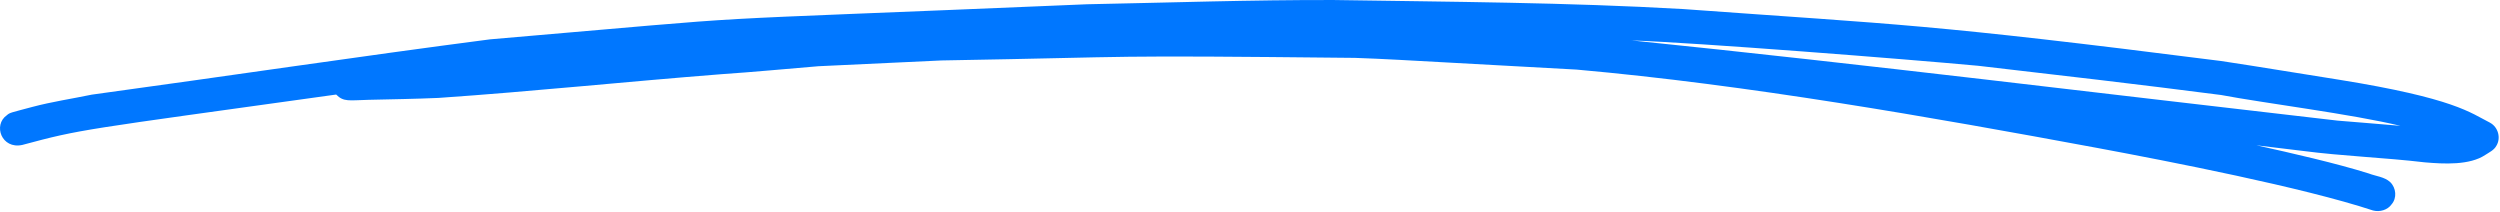 <svg width="153" height="13" viewBox="0 0 153 13" fill="none" xmlns="http://www.w3.org/2000/svg">
<g clip-path="url(#clip0_256_751)">
<path d="M152.384 7.506C151.193 6.905 150.218 6.016 143.163 4.881C140.749 4.504 138.341 4.095 135.926 3.733C117.895 1.439 116.326 1.524 103.024 0.555C95.898 0.145 88.754 0.115 81.619 0.001C76.587 -0.011 71.555 0.163 66.525 0.261C39.437 1.41 48.863 0.799 29.989 2.408C21.857 3.466 13.744 4.682 5.618 5.792C4.407 6.043 3.177 6.226 1.981 6.543C0.658 6.899 0.609 6.884 0.42 7.051C-0.442 7.652 0.098 9.145 1.361 8.871C5.028 7.886 4.844 7.979 20.573 5.786C21.033 6.252 21.36 6.138 22.561 6.109C23.984 6.076 25.407 6.054 26.829 5.993C32.603 5.597 38.361 4.993 44.132 4.542C46.118 4.407 48.102 4.218 50.089 4.053C52.593 3.933 55.098 3.815 57.604 3.7C70.582 3.475 66.825 3.374 82.922 3.542C85.449 3.645 83.092 3.523 96.487 4.259C106.911 5.183 118.166 7.165 128.362 9.056C132.772 9.878 140.951 11.469 145.228 12.881C145.639 12.99 146.121 12.853 146.362 12.509C146.704 12.122 146.649 11.5 146.278 11.143C145.927 10.819 145.4 10.785 144.964 10.615C143.033 10.006 140.196 9.357 138.094 8.893L140.916 9.234C143.4 9.559 145.91 9.641 148.398 9.936C149.563 10.036 151.142 10.124 152.103 9.479C152.347 9.319 152.628 9.193 152.773 8.931C153.071 8.454 152.895 7.781 152.386 7.508L152.384 7.506ZM99.849 2.473C103.911 2.618 116.465 3.601 121.066 4.026C126.024 4.599 130.981 5.173 135.93 5.814C138.547 6.31 143.929 6.98 146.906 7.701C145.625 7.581 144.341 7.496 143.059 7.382C128.659 5.729 114.272 3.948 99.849 2.473Z" fill="#0077FF"/>
</g>
<defs>
<clipPath id="clip0_256_751">
<rect width="153" height="13" fill="white"/>
</clipPath>
</defs>
</svg>
